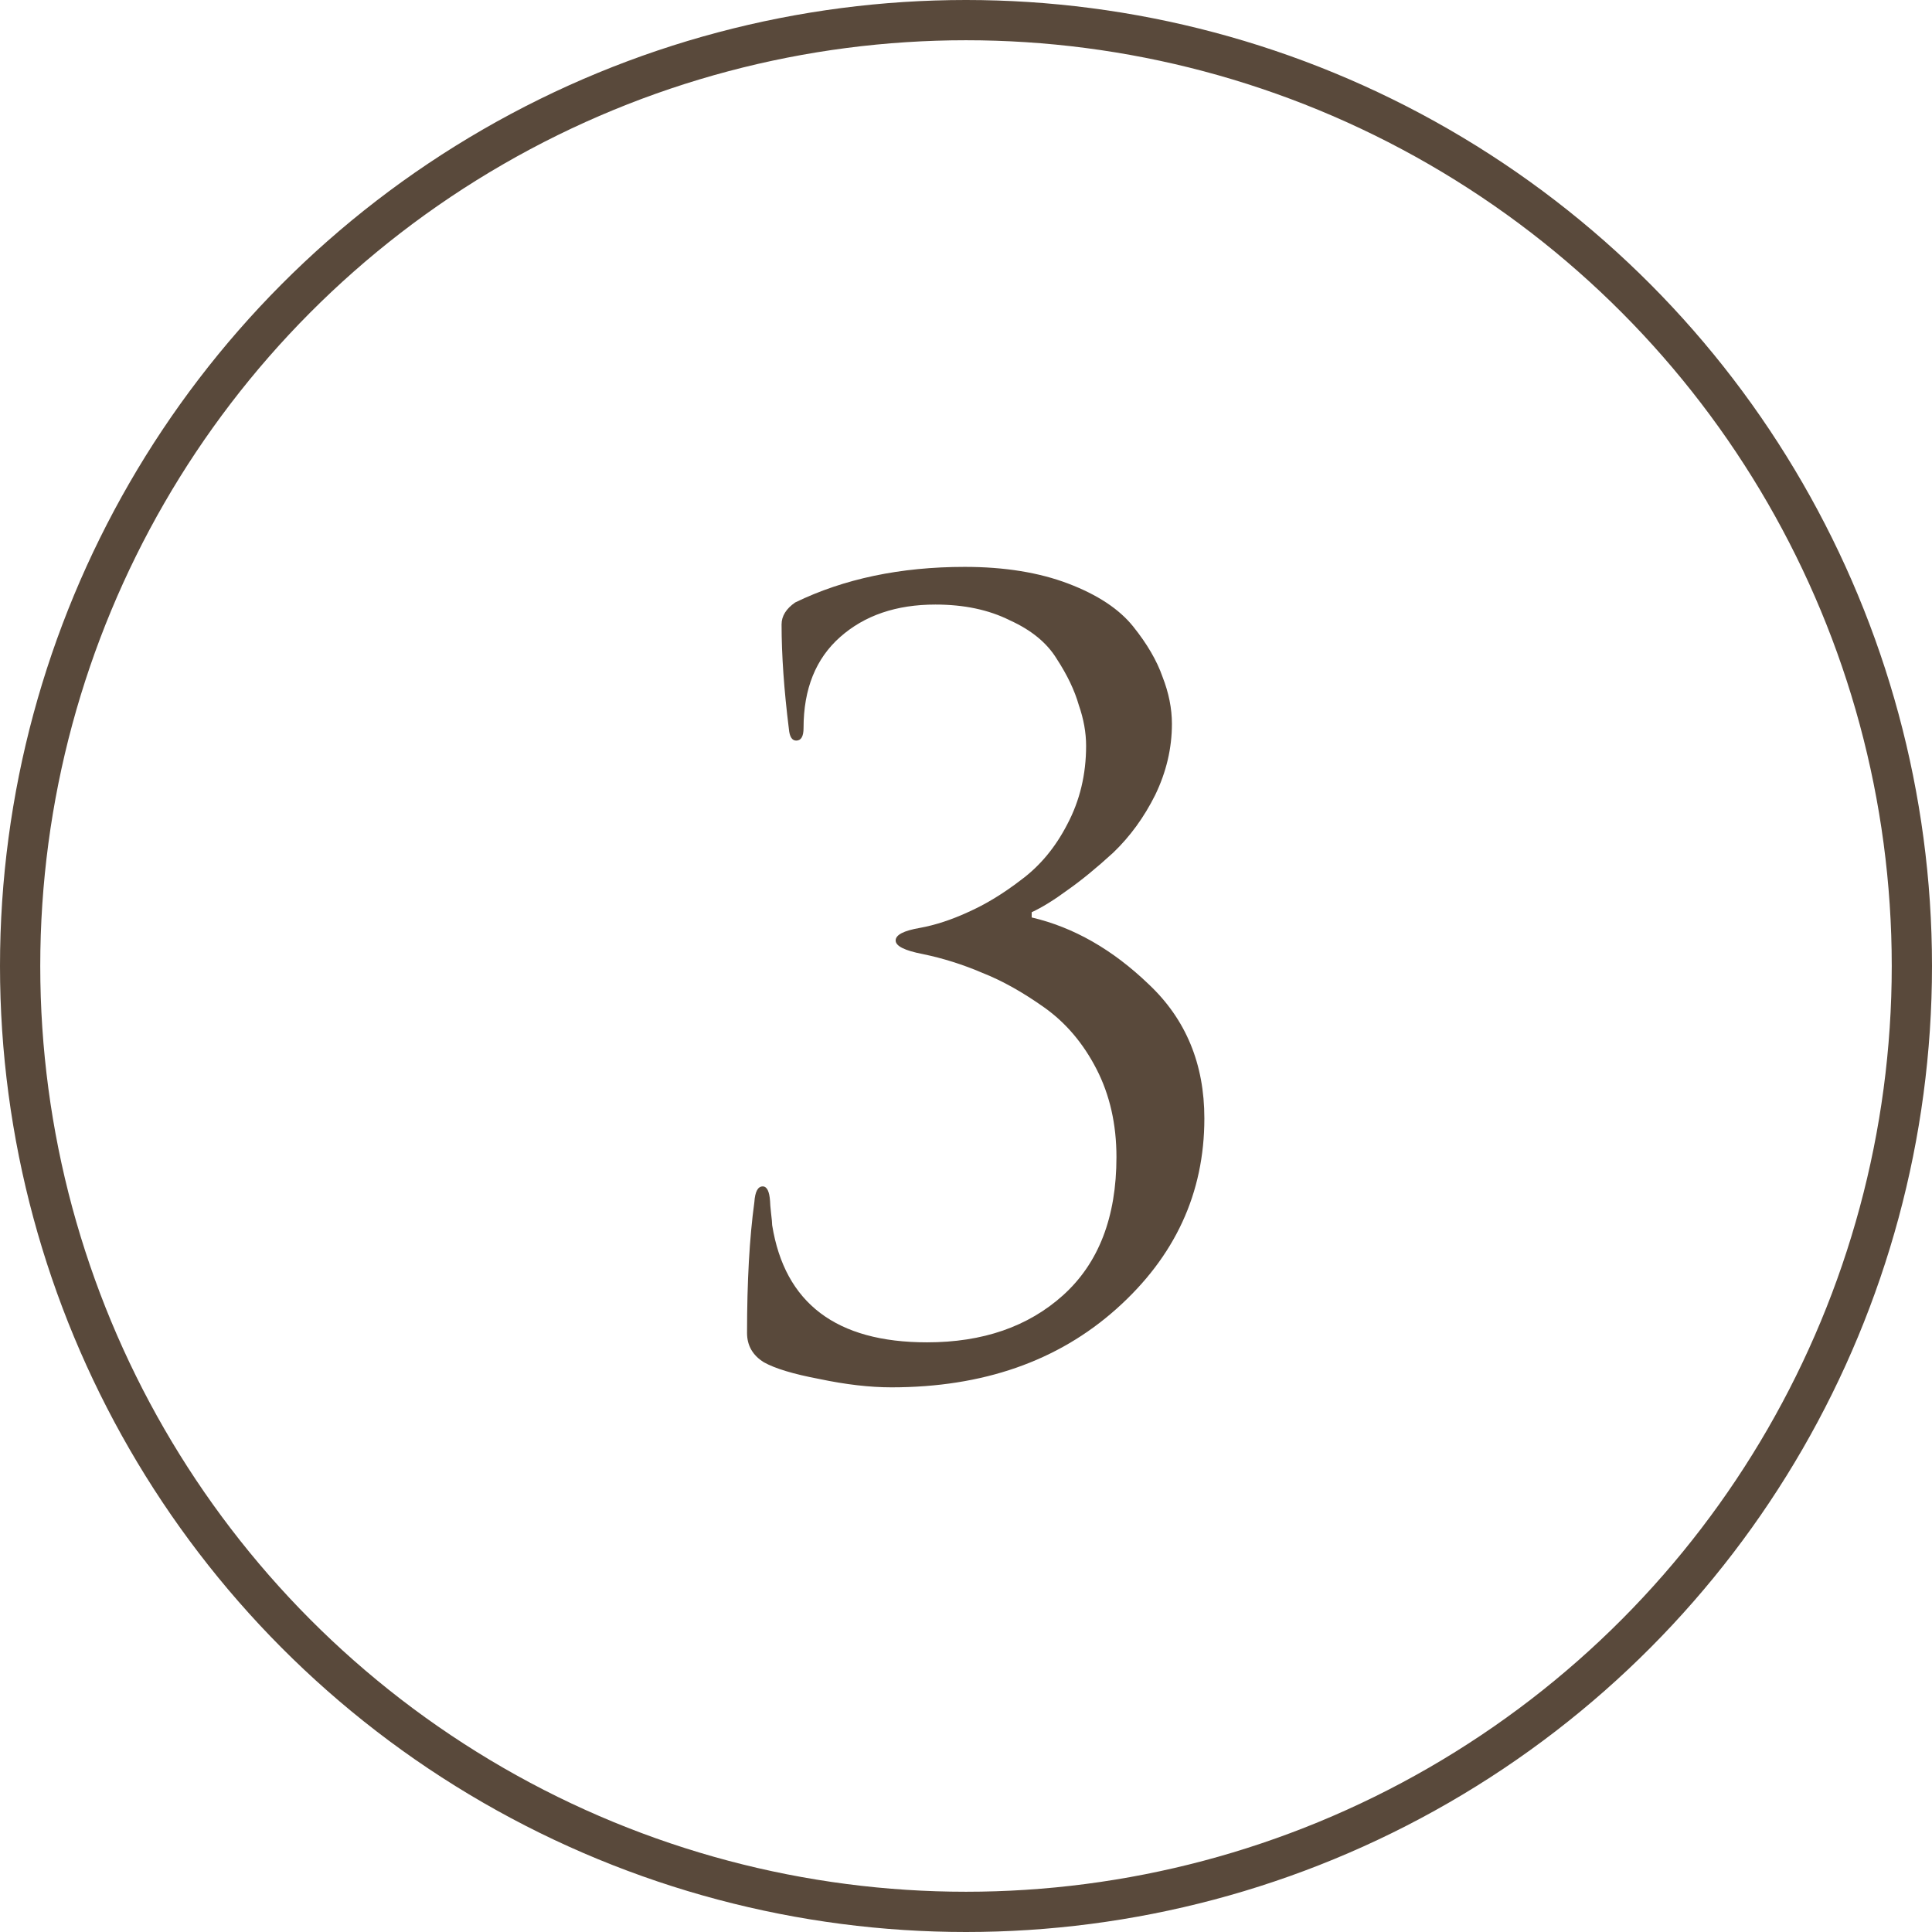 <?xml version="1.0" encoding="UTF-8"?> <svg xmlns="http://www.w3.org/2000/svg" width="48" height="48" viewBox="0 0 48 48" fill="none"><path d="M22.148 34.468C21.611 34.468 21.013 34.399 20.354 34.26C19.713 34.139 19.253 34 18.976 33.844C18.699 33.671 18.56 33.428 18.56 33.116C18.56 31.833 18.621 30.75 18.742 29.866C18.759 29.606 18.829 29.476 18.95 29.476C19.054 29.476 19.115 29.597 19.132 29.84C19.132 29.892 19.141 29.996 19.158 30.152C19.175 30.291 19.184 30.386 19.184 30.438C19.496 32.379 20.779 33.35 23.032 33.35C24.419 33.35 25.545 32.96 26.412 32.18C27.296 31.383 27.738 30.239 27.738 28.748C27.738 27.933 27.573 27.205 27.244 26.564C26.915 25.923 26.481 25.411 25.944 25.03C25.407 24.649 24.895 24.363 24.41 24.172C23.925 23.964 23.431 23.808 22.928 23.704C22.477 23.617 22.252 23.505 22.252 23.366C22.252 23.227 22.451 23.123 22.85 23.054C23.231 22.985 23.63 22.855 24.046 22.664C24.479 22.473 24.921 22.205 25.372 21.858C25.84 21.511 26.221 21.052 26.516 20.48C26.828 19.891 26.984 19.241 26.984 18.53C26.984 18.201 26.923 17.863 26.802 17.516C26.698 17.152 26.516 16.771 26.256 16.372C26.013 15.973 25.623 15.653 25.086 15.41C24.566 15.15 23.951 15.02 23.24 15.02C22.269 15.02 21.481 15.289 20.874 15.826C20.267 16.363 19.964 17.117 19.964 18.088C19.964 18.296 19.903 18.4 19.782 18.4C19.678 18.4 19.617 18.305 19.6 18.114C19.479 17.143 19.418 16.277 19.418 15.514C19.418 15.306 19.531 15.124 19.756 14.968C20.969 14.379 22.373 14.084 23.968 14.084C24.956 14.084 25.814 14.223 26.542 14.5C27.27 14.777 27.807 15.133 28.154 15.566C28.501 15.999 28.743 16.415 28.882 16.814C29.038 17.213 29.116 17.603 29.116 17.984C29.116 18.591 28.977 19.18 28.7 19.752C28.423 20.307 28.076 20.783 27.66 21.182C27.244 21.563 26.863 21.875 26.516 22.118C26.187 22.361 25.892 22.543 25.632 22.664V22.794C26.672 23.037 27.643 23.591 28.544 24.458C29.463 25.325 29.922 26.434 29.922 27.786C29.922 29.641 29.194 31.218 27.738 32.518C26.282 33.818 24.419 34.468 22.148 34.468Z" fill="#59493B"></path><circle cx="24" cy="24" r="23.5" stroke="#59493B"></circle></svg> 